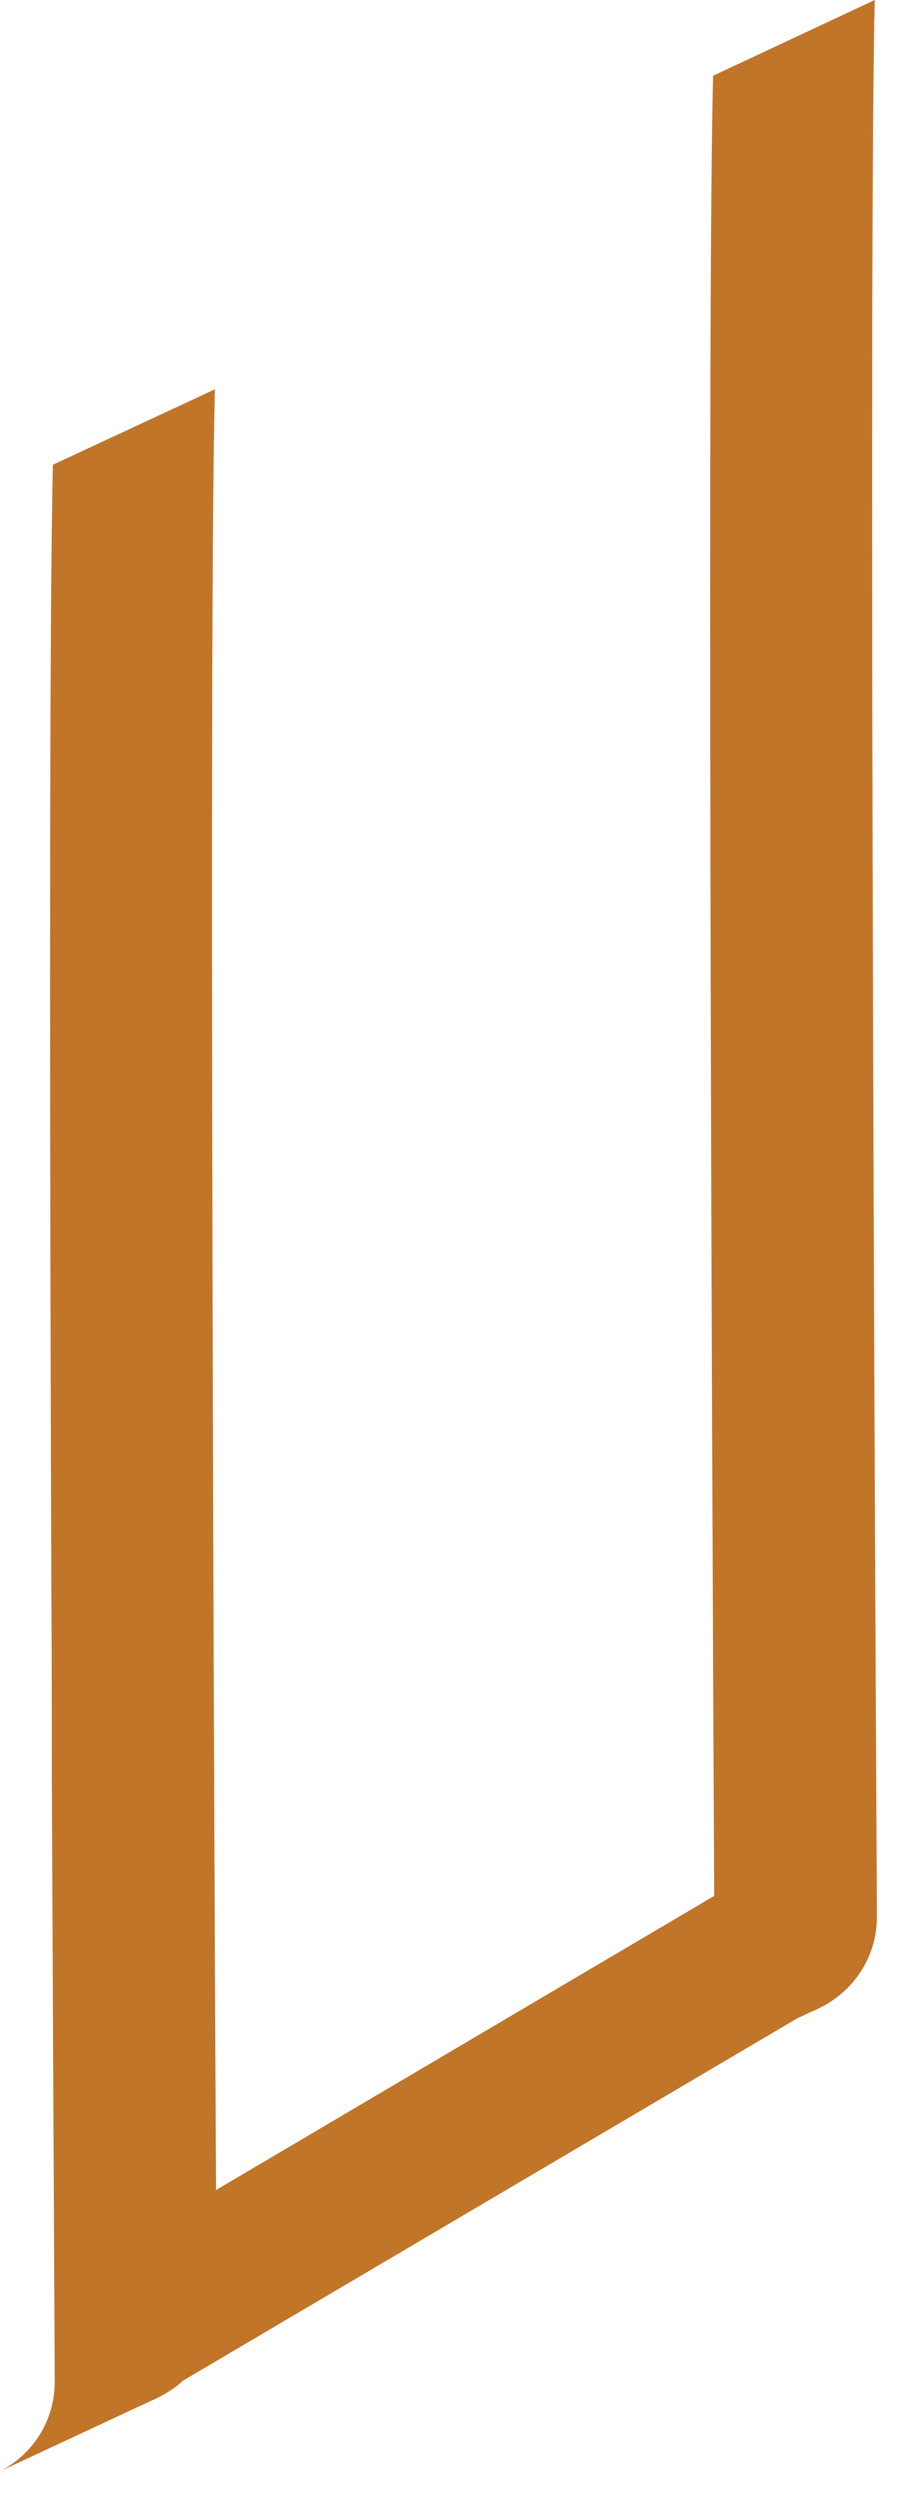 <?xml version="1.0" encoding="utf-8"?>
<svg xmlns="http://www.w3.org/2000/svg" fill="none" height="100%" overflow="visible" preserveAspectRatio="none" style="display: block;" viewBox="0 0 28 77" width="100%">
<path d="M26.945 0L21.965 2.333C21.784 9.364 21.92 42.53 21.999 58.394L6.654 67.453C6.643 64.622 6.62 61.304 6.609 57.692C6.598 55.983 6.598 54.193 6.586 52.382C6.53 36.269 6.484 17.132 6.62 11.991L1.63 14.313C1.516 18.91 1.528 34.615 1.584 49.392C1.596 51.181 1.596 52.971 1.596 54.703C1.63 62.097 1.664 68.835 1.686 73.319C1.697 74.587 0.985 75.606 0 76.115L4.708 73.919C4.776 73.896 4.832 73.862 4.9 73.828C5.172 73.692 5.421 73.522 5.647 73.319L24.557 62.165L25.043 61.939C25.111 61.916 25.168 61.882 25.236 61.848C26.254 61.361 27.012 60.319 27.012 59.029V59.006C26.933 44.761 26.764 7.507 26.945 0Z" fill="#C17529" id="Vector"/>
</svg>